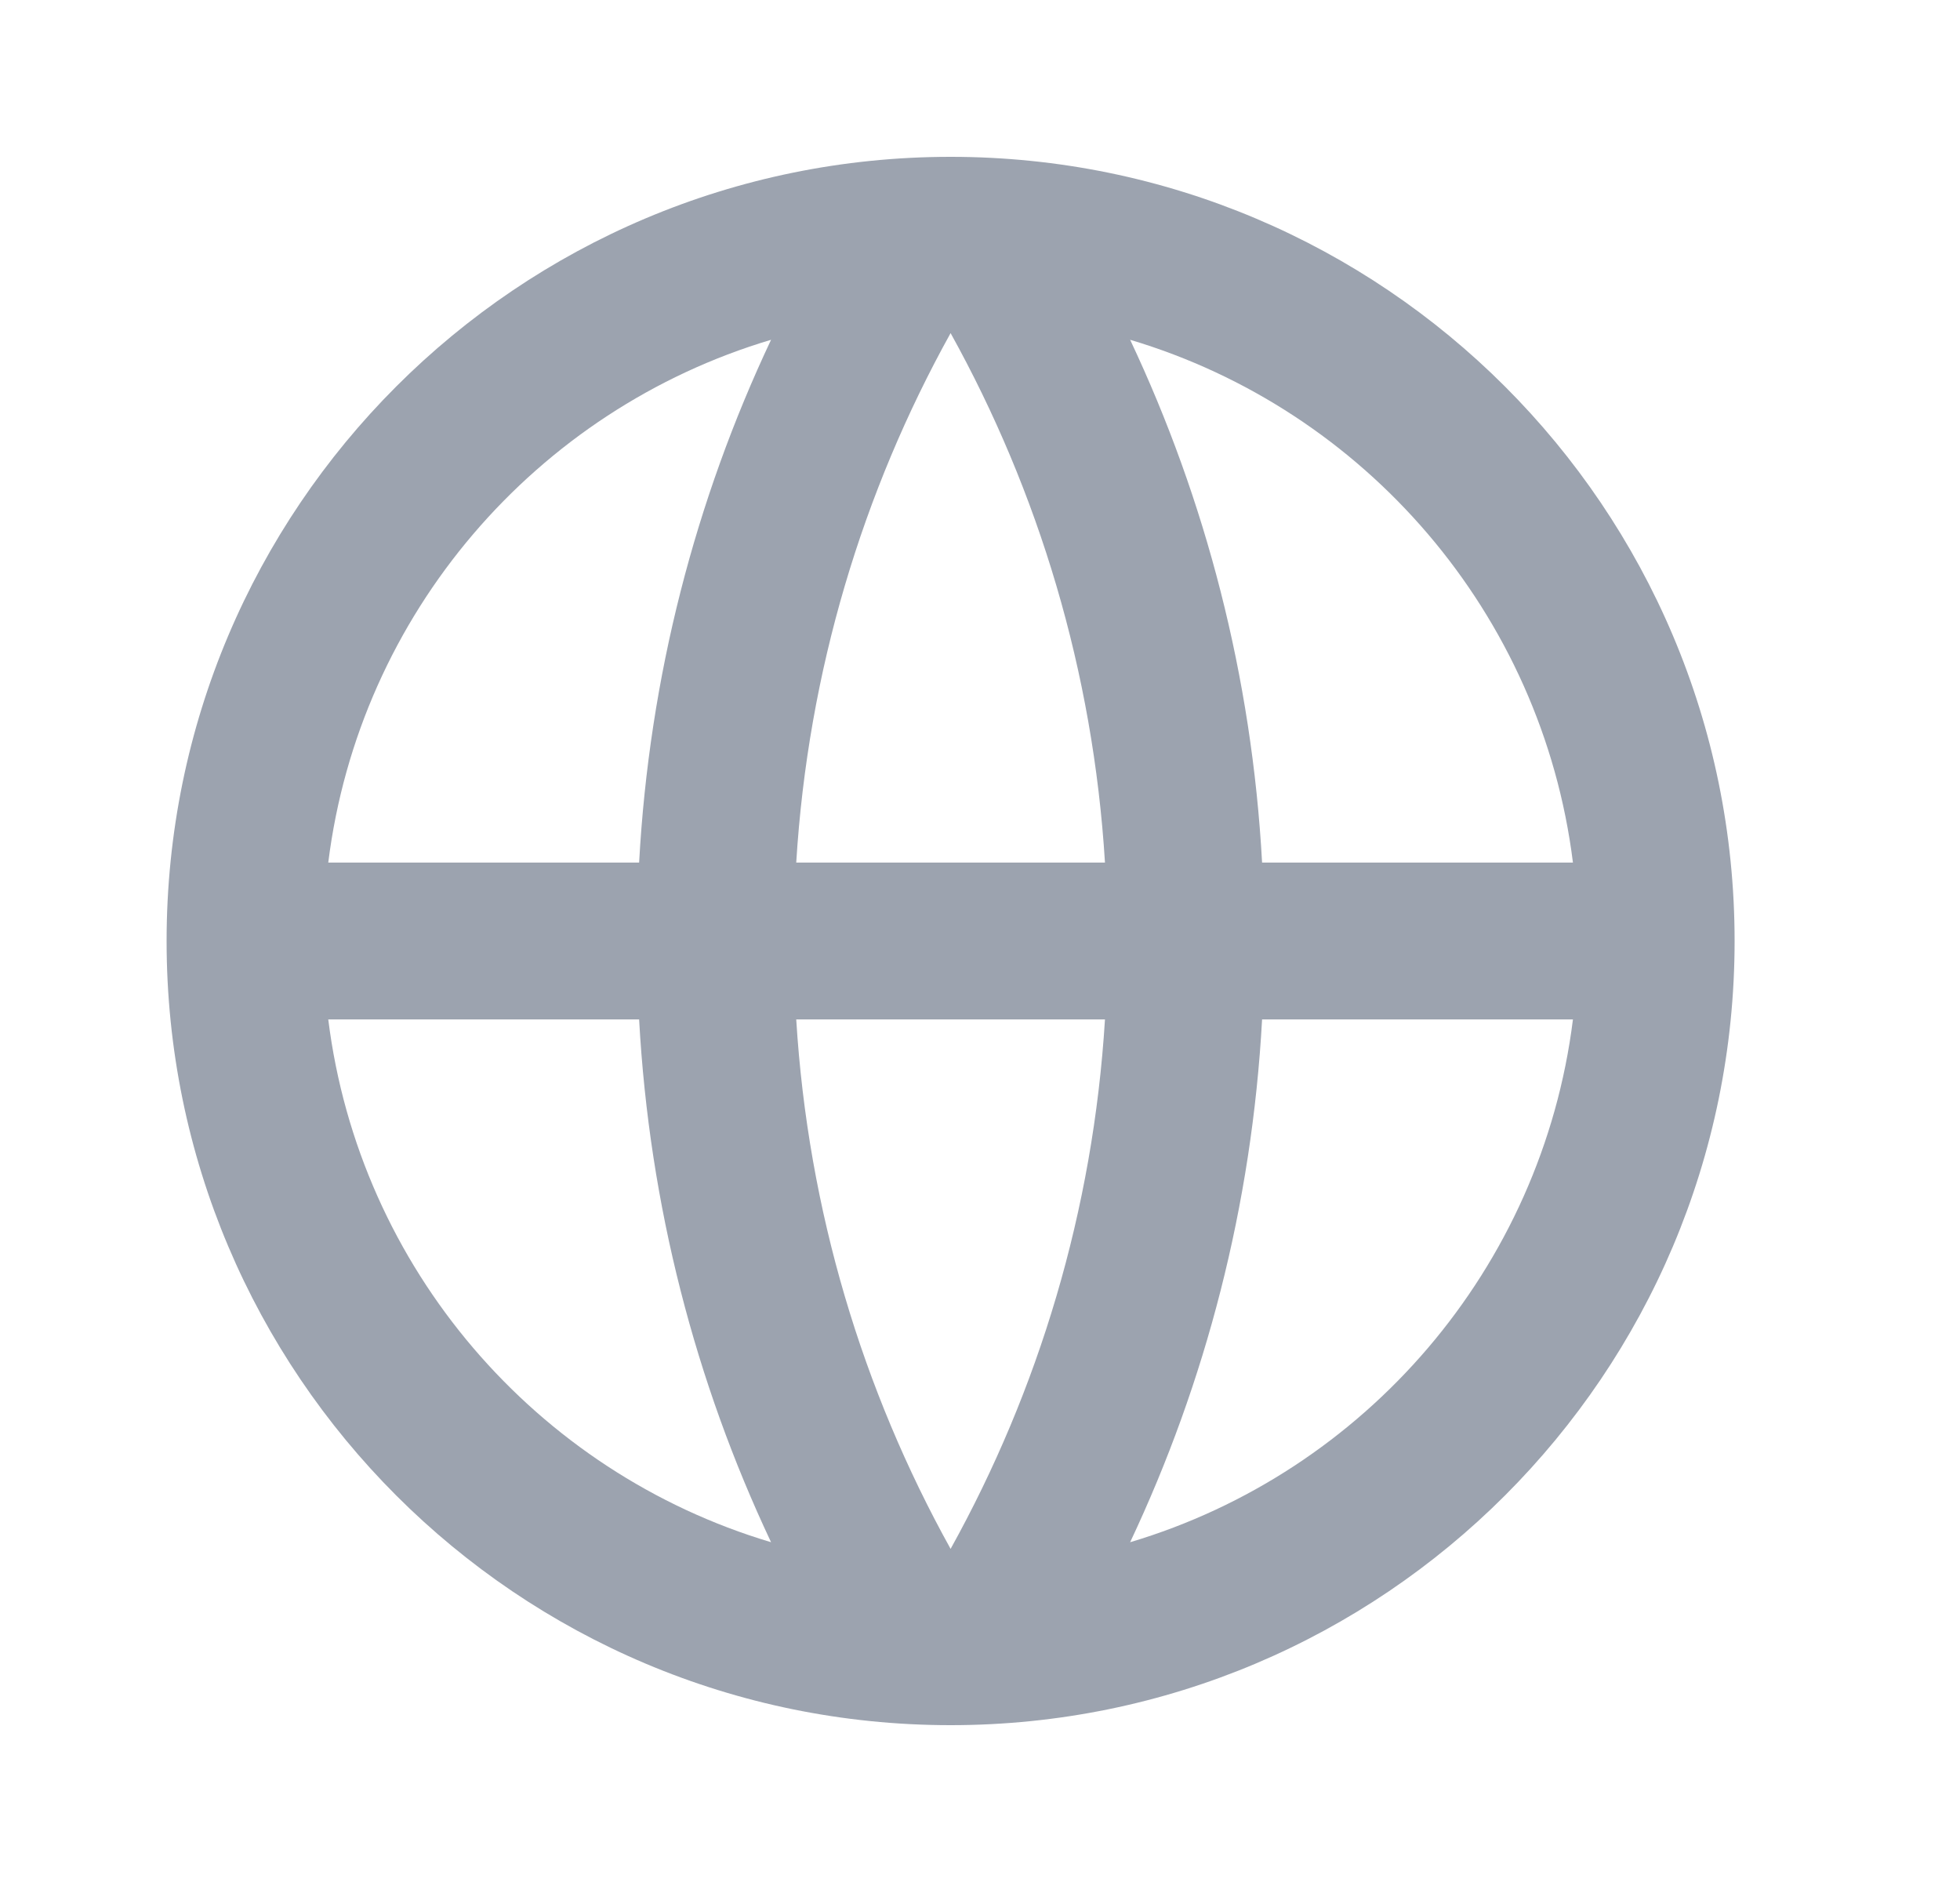 <svg width="25" height="24" viewBox="0 0 25 24" fill="none" xmlns="http://www.w3.org/2000/svg">
<path d="M12.125 22C6.602 22 2.125 17.523 2.125 12C2.125 6.477 6.602 2 12.125 2C17.648 2 22.125 6.477 22.125 12C22.125 17.523 17.648 22 12.125 22ZM9.835 19.667C8.872 17.626 8.282 15.374 8.152 13H4.187C4.583 16.177 6.841 18.775 9.835 19.667ZM10.156 13C10.306 15.439 11.003 17.73 12.125 19.752C13.247 17.73 13.944 15.439 14.094 13H10.156ZM20.063 13H16.098C15.968 15.374 15.378 17.626 14.415 19.667C17.409 18.775 19.667 16.177 20.063 13ZM4.187 11H8.152C8.282 8.626 8.872 6.374 9.835 4.333C6.841 5.225 4.583 7.824 4.187 11ZM10.156 11H14.094C13.944 8.561 13.247 6.27 12.125 4.248C11.003 6.27 10.306 8.561 10.156 11ZM14.415 4.333C15.378 6.374 15.968 8.626 16.098 11H20.063C19.667 7.824 17.409 5.225 14.415 4.333Z" fill="#9CA3AF"/>
</svg>
